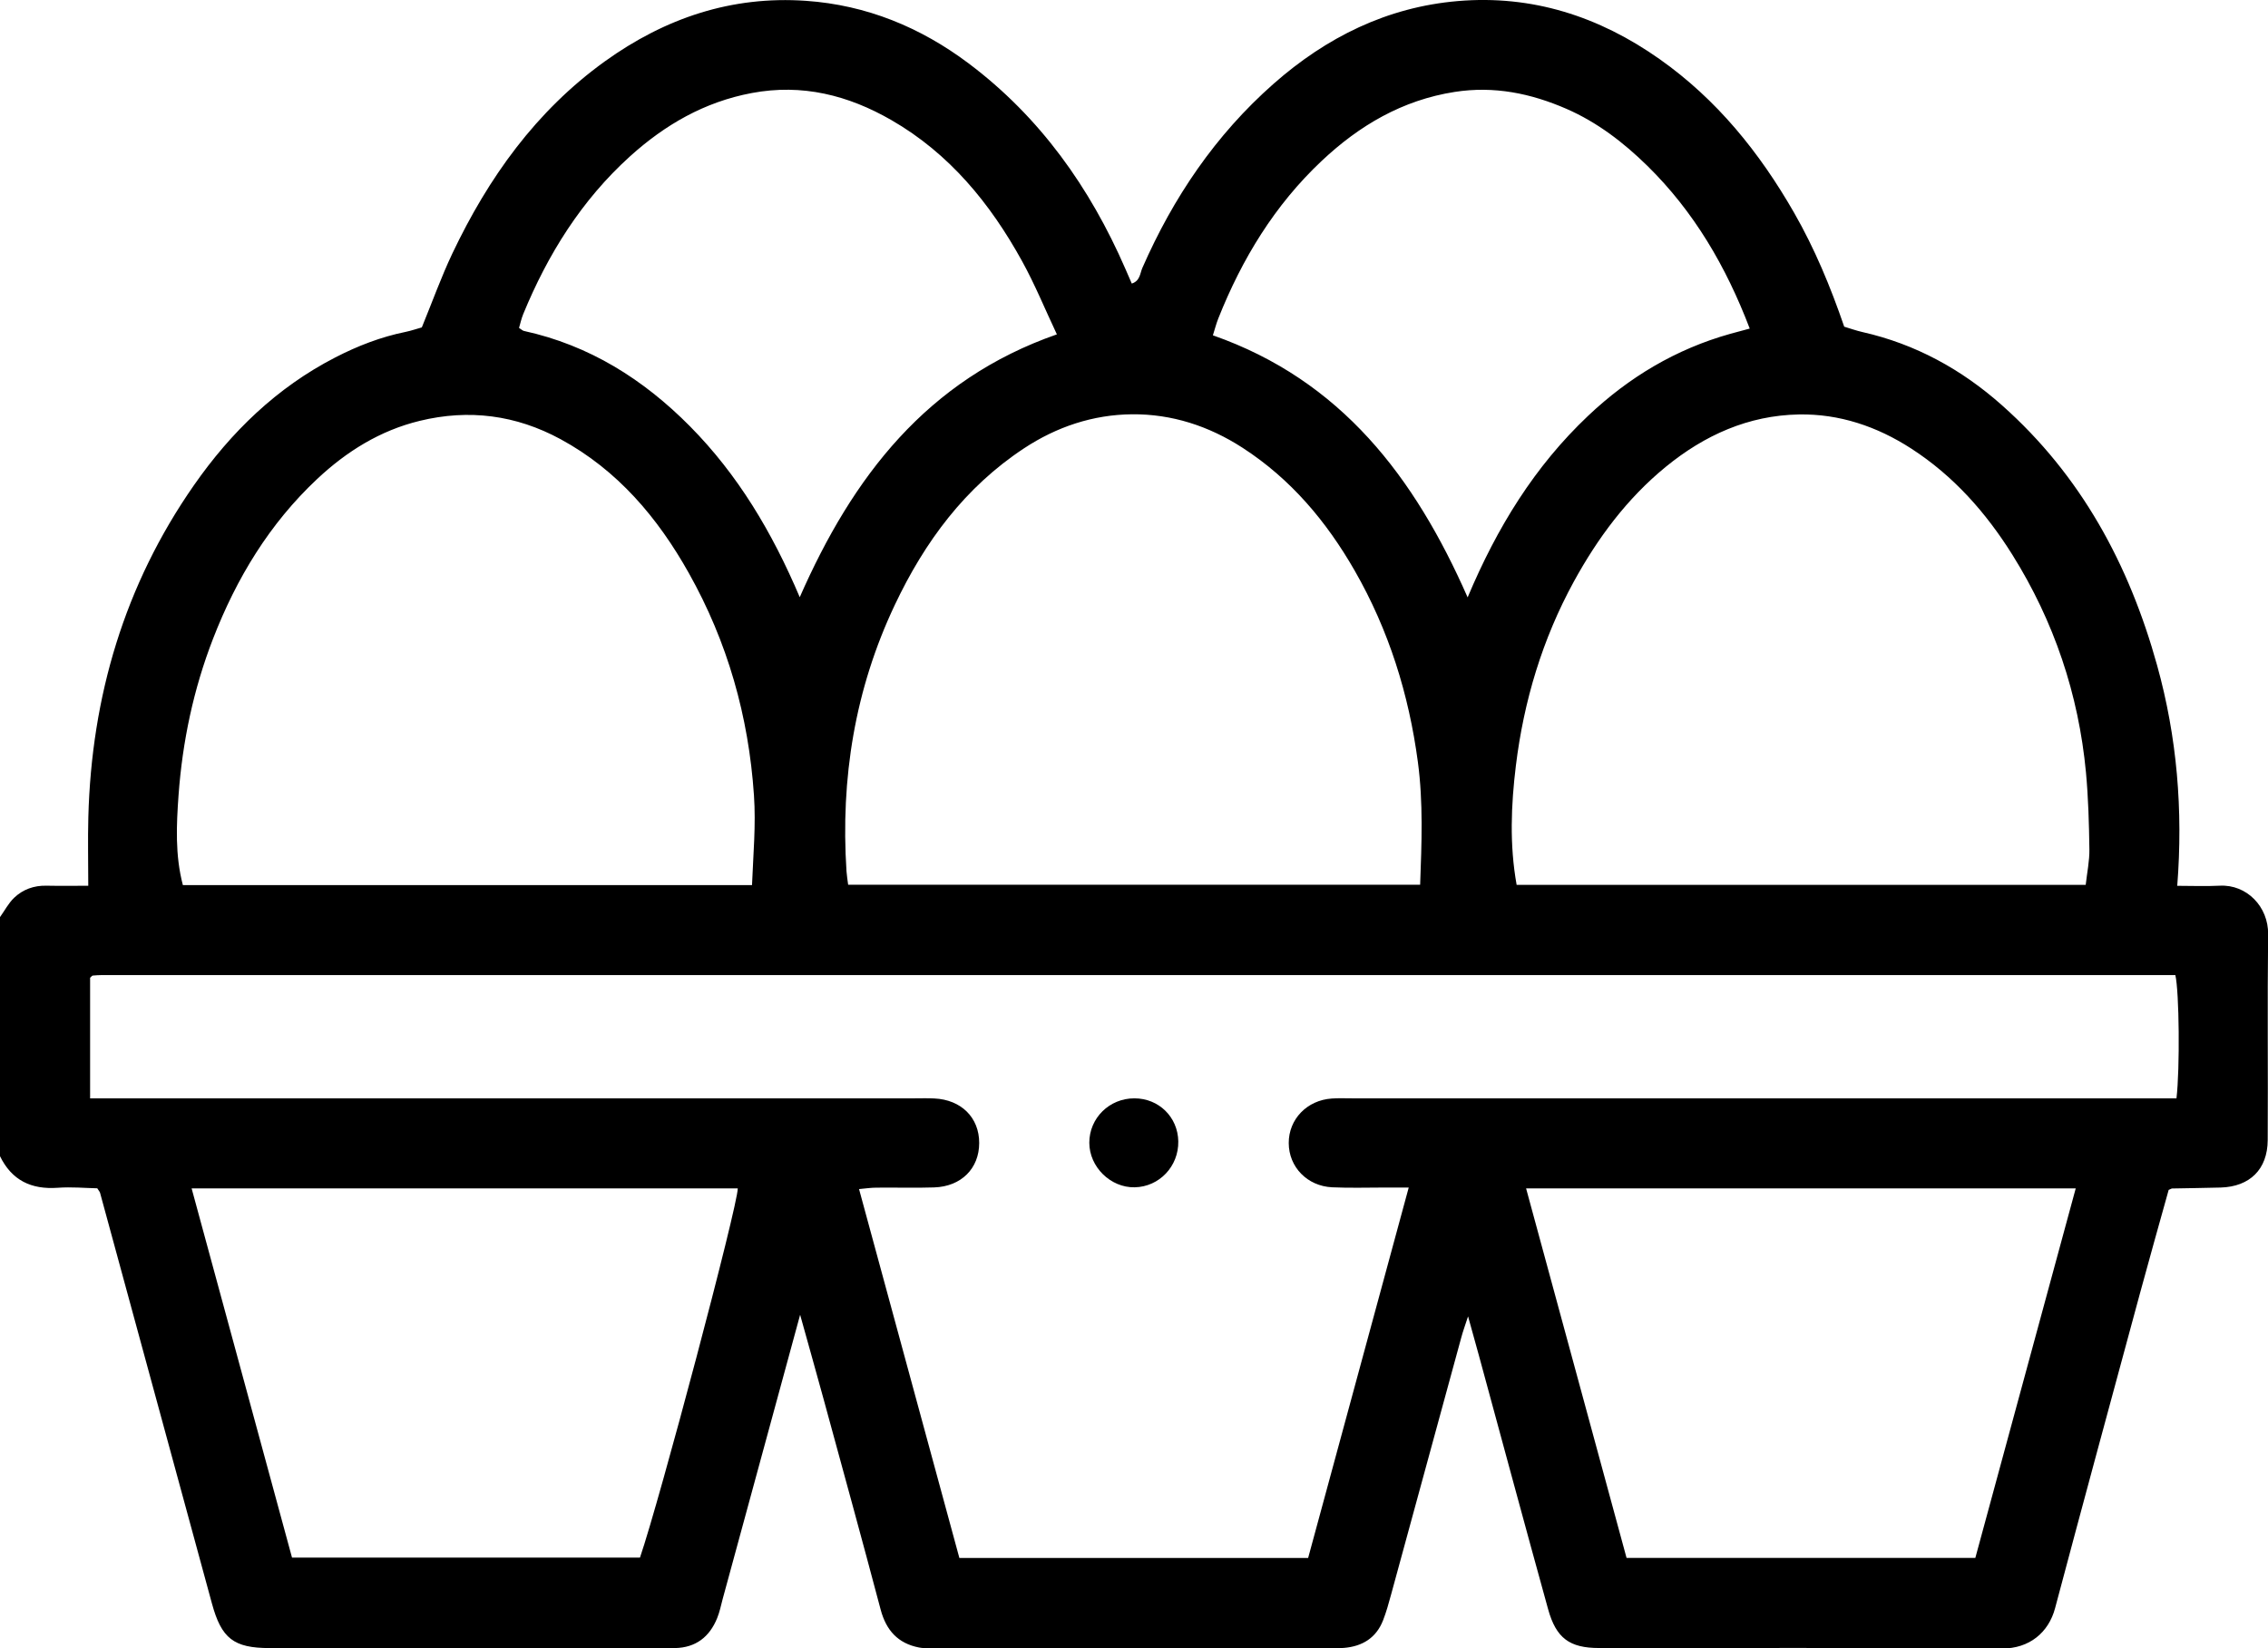 <?xml version="1.0" encoding="UTF-8"?>
<svg xmlns="http://www.w3.org/2000/svg" id="Layer_1" data-name="Layer 1" viewBox="0 0 383.35 278.69">
  <path d="M0,155.05c.79-1.1,1.43-2.35,2.39-3.27,1.48-1.41,3.35-2.09,5.46-2.04,2.36.05,4.72.01,7.07.01,0-3.98-.09-7.79.01-11.59.54-20.42,6.11-39.27,17.84-56.11,6.28-9.01,14.01-16.53,23.9-21.62,3.78-1.95,7.71-3.47,11.89-4.32.97-.2,1.9-.53,2.74-.76,1.76-4.29,3.27-8.51,5.18-12.54,6.08-12.78,14.12-24.05,25.76-32.44C112.41,3.06,123.66-.74,136.24.14c10.21.71,19.36,4.47,27.5,10.59,12.06,9.07,20.48,20.96,26.46,34.68.34.79.69,1.58,1.1,2.53,1.42-.45,1.39-1.75,1.79-2.65,5.23-11.92,12.36-22.47,22.17-31.12,8.93-7.87,19.19-12.97,31.15-13.99,12.55-1.07,23.87,2.59,34.1,9.81,9.67,6.82,16.89,15.77,22.73,25.96,3.48,6.07,6.15,12.49,8.48,19.28.98.29,2.02.67,3.09.91,8.96,2.03,16.75,6.31,23.57,12.37,13.38,11.88,21.5,26.94,26.23,43.99,3.36,12.1,4.4,24.43,3.4,37.26,2.46,0,4.82.1,7.16-.02,4.6-.25,8.26,3.57,8.2,8.21-.14,11.6,0,23.2-.07,34.81-.03,4.94-3.03,7.86-7.94,8.01-2.74.08-5.48.1-8.21.16-.11,0-.23.09-.59.24-1.58,5.69-3.24,11.54-4.83,17.41-4.81,17.76-9.64,35.52-14.37,53.31-1.09,4.11-4.36,6.84-8.97,6.81-22.7-.15-45.41-.06-68.11-.08-4.97,0-7.25-1.65-8.61-6.56-3.95-14.26-7.79-28.55-11.68-42.83-.55-2.04-1.12-4.07-1.85-6.68-.48,1.48-.86,2.5-1.14,3.55-3.97,14.51-7.92,29.03-11.89,43.55-.39,1.44-.79,2.88-1.33,4.27-1.16,2.99-3.5,4.42-6.61,4.68-.87.07-1.75.03-2.62.03-21.96,0-43.91,0-65.87,0-1.12,0-2.28.11-3.36-.1-3.54-.69-5.54-2.9-6.47-6.41-3.15-11.9-6.42-23.77-9.66-35.64-1.24-4.55-2.53-9.08-3.95-14.2-4.48,16.43-8.78,32.24-13.09,48.05-.29,1.08-.51,2.2-.93,3.23-1.29,3.18-3.61,5-7.13,5.07-.62.01-1.25,0-1.87,0-22.21,0-44.41,0-66.62,0-6.11,0-8.17-1.62-9.78-7.54-6.3-23.16-12.61-46.31-18.92-69.47-.03-.11-.13-.21-.46-.72-2.03-.04-4.37-.26-6.68-.09C5.27,201.13,1.99,199.55,0,195.47,0,182,0,168.53,0,155.05ZM221.11,263.39c5.7-20.99,11.29-41.6,17-62.62-1.52,0-2.74,0-3.96,0-2.99,0-5.99.1-8.98-.04-4.22-.2-7.33-3.44-7.34-7.47-.02-4.03,3.08-7.26,7.29-7.54,1.12-.08,2.24-.03,3.37-.03,45.15,0,90.29,0,135.44,0,1.34,0,2.68,0,3.95,0,.59-4.99.47-18.01-.19-20.84-116.81,0-233.65,0-350.5,0-.5,0-1,.04-1.49.08-.1,0-.2.12-.29.2-.1.08-.18.17-.18.17v20.39c1.55,0,2.9,0,4.25,0,45.02,0,90.04,0,135.07,0,1.12,0,2.25-.04,3.37.02,4.56.21,7.6,3.24,7.59,7.53,0,4.3-3.03,7.36-7.61,7.51-3.24.11-6.48,0-9.73.04-.93,0-1.87.14-2.97.24,5.71,21.01,11.34,41.72,16.96,62.37h58.96ZM352.54,149.59c.23-2.09.65-4.04.62-5.99-.06-4.35-.18-8.71-.58-13.03-1.25-13.21-5.39-25.5-12.42-36.75-4.47-7.15-9.97-13.37-17.12-17.99-5.79-3.74-12.15-5.89-19.01-5.76-8.5.16-15.91,3.49-22.48,8.86-6.57,5.38-11.5,12.04-15.54,19.41-5.31,9.72-8.45,20.17-9.79,31.12-.81,6.63-1.09,13.34.13,20.14h96.19ZM127.11,149.64c.21-5.26.67-10.15.33-15.16-.9-13.39-4.47-25.95-11.02-37.61-5.26-9.37-12.04-17.39-21.67-22.62-7.54-4.09-15.48-5.12-23.8-3.1-6.71,1.63-12.37,5.17-17.34,9.83-8.05,7.55-13.62,16.75-17.59,26.98-3.31,8.53-5.18,17.39-5.84,26.47-.36,5.03-.6,10.14.73,15.21h96.21ZM240.04,149.59c.26-7.11.53-13.9-.38-20.74-1.53-11.49-4.92-22.32-10.68-32.37-4.77-8.32-10.81-15.51-18.96-20.78-5.69-3.68-11.96-5.72-18.67-5.66-6.58.06-12.72,2.1-18.27,5.76-9.99,6.59-16.79,15.81-21.83,26.46-6.76,14.27-9.19,29.35-8.17,45.04.05.72.17,1.43.28,2.28h96.68ZM32.39,200.92c5.71,21,11.34,41.72,16.97,62.42h58.81c3.34-9.74,16.54-59.5,16.53-62.42H32.39ZM257.95,200.92c5.75,21.17,11.38,41.87,16.98,62.47h58.95c5.65-20.81,11.29-41.58,16.97-62.47h-92.9ZM248.07,100.99c4.98-11.85,11.34-22.16,20.37-30.7,6.9-6.53,14.83-11.27,24.01-13.85,1.02-.29,2.05-.56,3.3-.89-4.03-10.56-9.45-19.8-17.31-27.52-4.04-3.96-8.47-7.36-13.67-9.63-6.02-2.62-12.24-3.9-18.89-2.86-8.84,1.38-16.12,5.67-22.49,11.67-7.94,7.47-13.47,16.57-17.47,26.64-.35.88-.58,1.8-.91,2.84,21.69,7.6,34.12,23.99,43.05,44.29ZM135.18,100.96c8.94-20.34,21.48-36.77,43.46-44.43-2.05-4.35-3.74-8.5-5.89-12.39-5.37-9.74-12.27-18.18-22.07-23.83-7.31-4.21-15.08-6.19-23.62-4.58-7.98,1.5-14.66,5.36-20.57,10.7-8.19,7.41-13.89,16.54-18.06,26.69-.31.76-.48,1.58-.7,2.32.41.26.6.46.83.51,11.06,2.42,20.19,8.17,28.07,16.13,8.09,8.18,13.86,17.85,18.54,28.87Z" style="fill: currentColor; stroke-width: 0px;"></path>
  <path d="M199.16,192.95c.08,4.23-3.21,7.7-7.37,7.78-4.08.08-7.66-3.44-7.67-7.53,0-4.17,3.39-7.52,7.63-7.51,4.11,0,7.34,3.16,7.41,7.26Z" style="fill: currentColor; stroke-width: 0px;"></path>
</svg>
